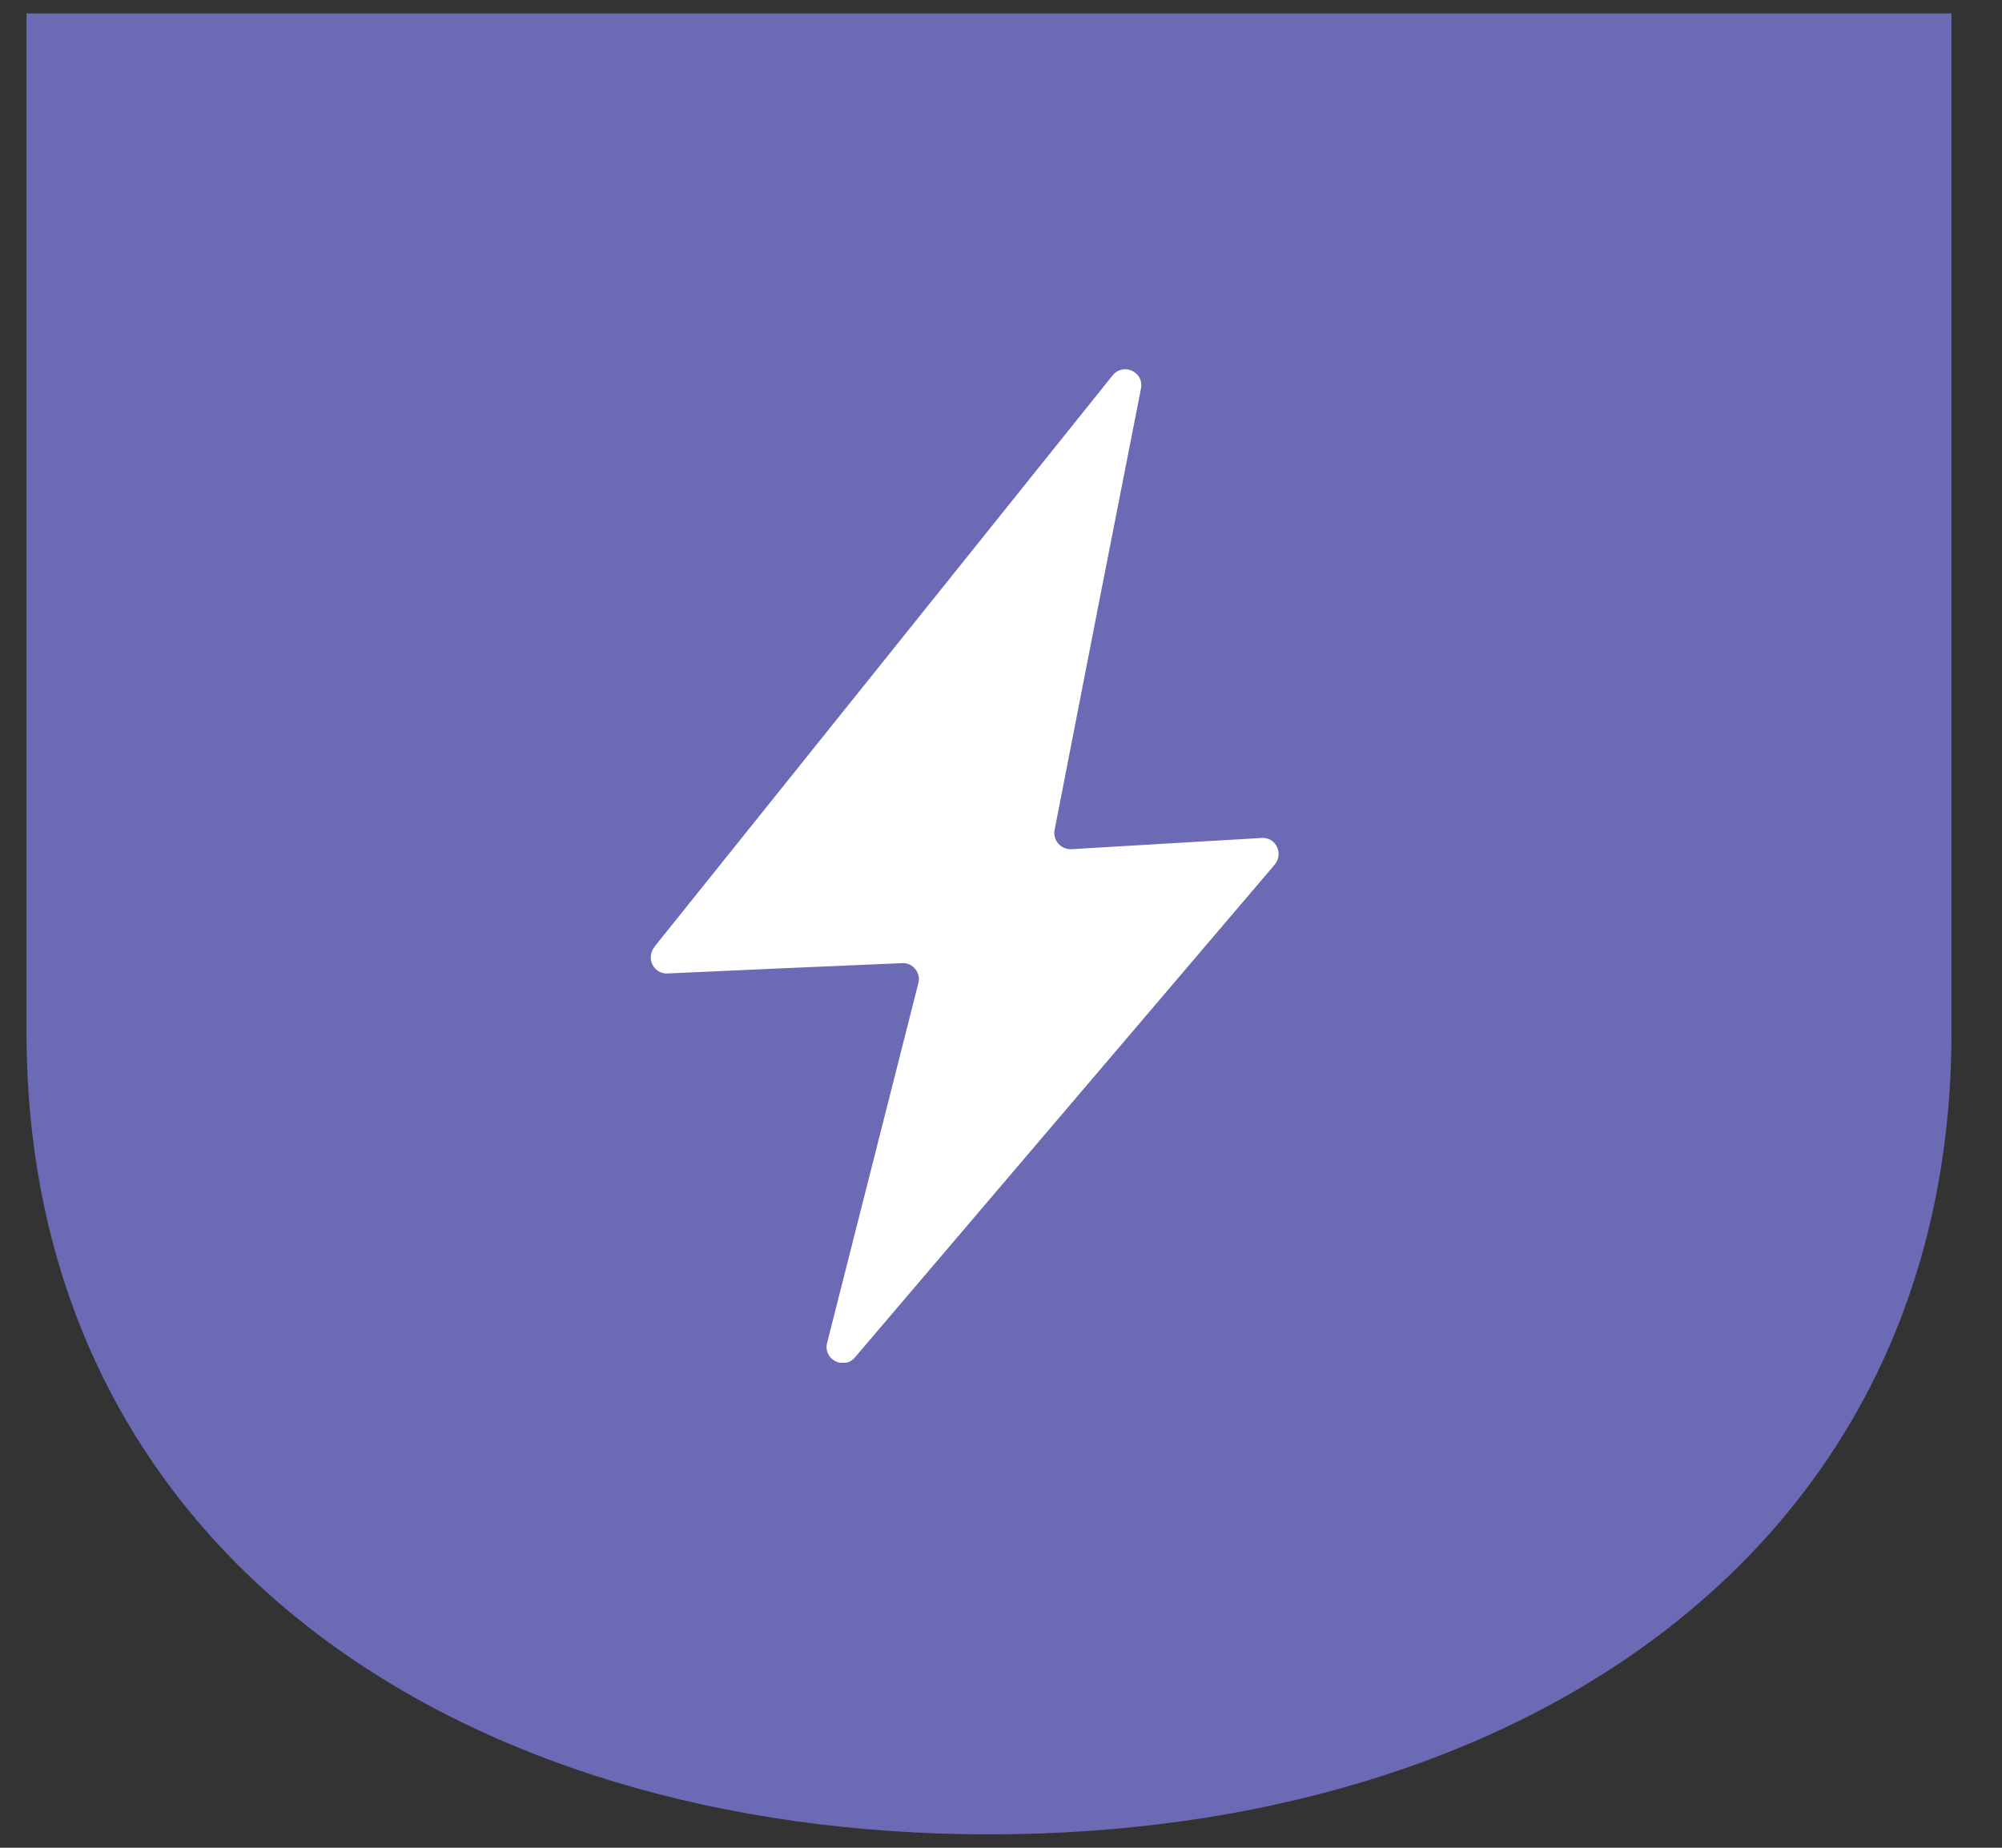 <svg xmlns="http://www.w3.org/2000/svg" fill="none" viewBox="0 0 26 24" height="24" width="26">
<rect x="0" y="0" width="26" height="24" fill="#333333" stroke="none"/>
<path fill="#6C6AB4" d="M12.844 23.826C5.94 23.826 0.344 20.122 0.344 13.404V0.174H25.344V13.404C25.344 20.122 19.747 23.826 12.844 23.826Z"></path>
<g clip-path="url(#clip0_255_23077)">
<path fill="white" d="M8.498 12.299C10.482 9.823 12.467 7.351 14.451 4.874C14.589 4.706 14.861 4.831 14.818 5.047C14.442 6.958 14.067 8.869 13.696 10.78C13.67 10.914 13.778 11.035 13.912 11.03C14.736 10.983 15.56 10.931 16.384 10.884C16.569 10.871 16.673 11.087 16.556 11.229C14.74 13.364 12.92 15.495 11.103 17.631C10.961 17.799 10.689 17.657 10.741 17.445C11.138 15.888 11.53 14.326 11.927 12.769C11.962 12.635 11.854 12.502 11.716 12.51C10.702 12.553 9.684 12.597 8.67 12.644C8.489 12.653 8.386 12.445 8.498 12.303V12.299Z"></path>
</g>
<defs>
<clipPath id="clip0_255_23077">
<rect transform="translate(8.45 4.797)" fill="white" height="12.903" width="8.158"></rect>
</clipPath>
</defs>
</svg>
